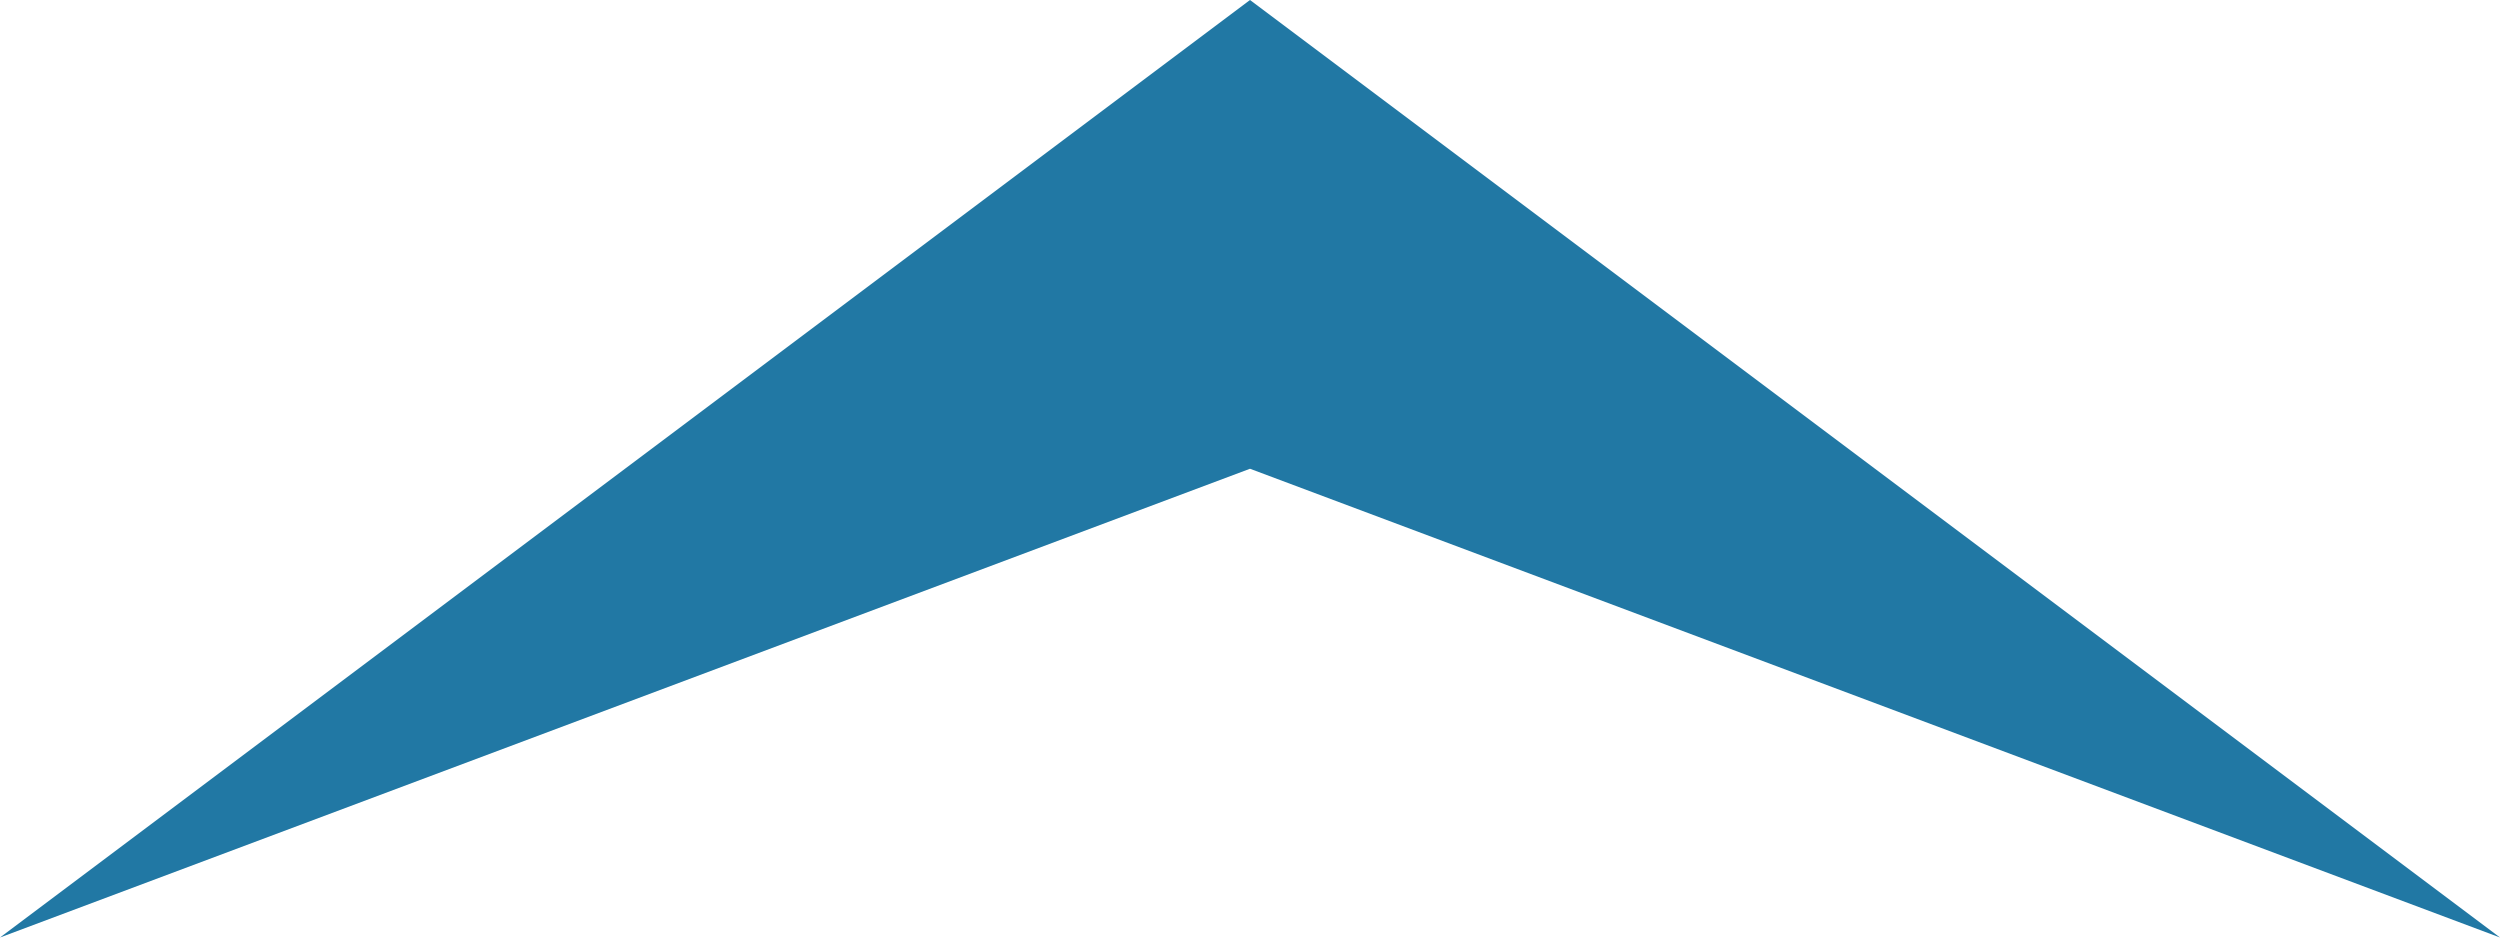 <svg width="72" height="27" viewBox="0 0 72 27" fill="none" xmlns="http://www.w3.org/2000/svg">
<g clip-path="url(#clip0_267_205)">
<path d="M36 13.5L72 27L36 0L0 27L36 13.5Z" fill="#2178A4"/>
</g>
<defs>
<clipPath id="clip0_267_205">
<rect width="72" height="27" fill="white"/>
</clipPath>
</defs>
</svg>
